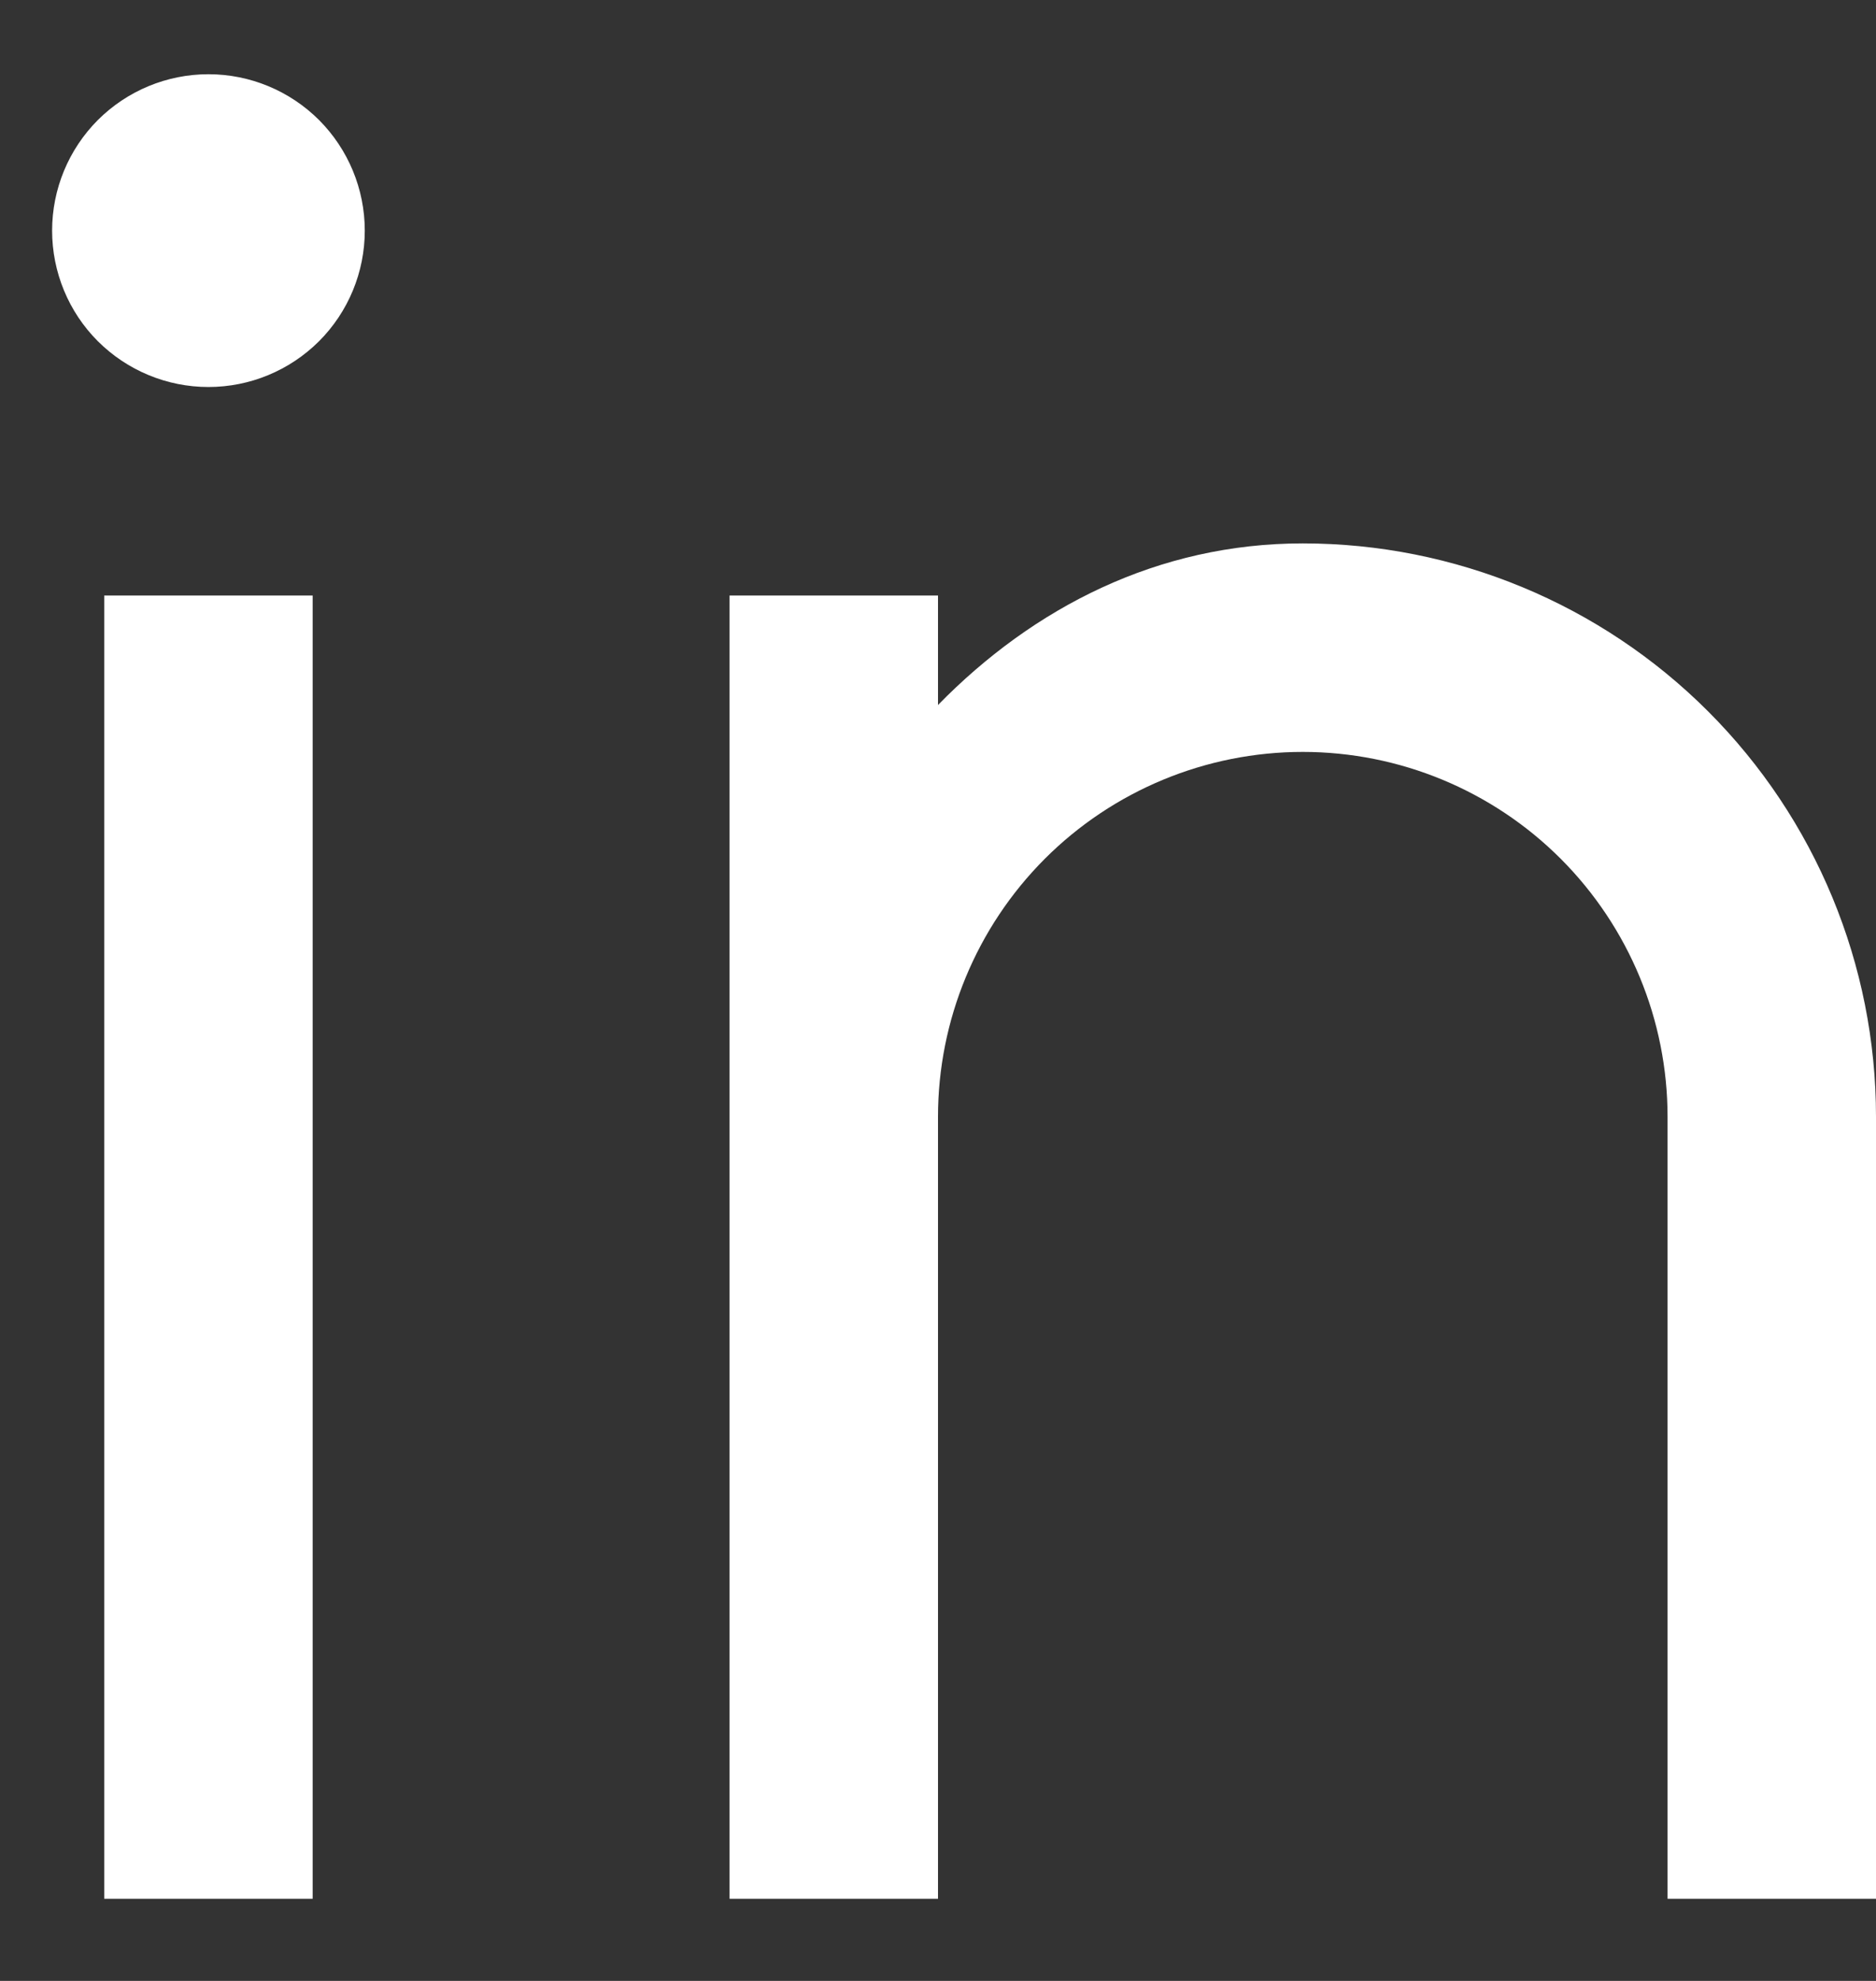 <svg width="18" height="19" viewBox="0 0 18 19" fill="none" xmlns="http://www.w3.org/2000/svg">
<rect x="0" y="0" width="18" height="19" fill="#333333" stroke="none"/>
<path d="M9 6.762C9.917 5.825 11.111 5.212 12.5 5.212C13.959 5.212 15.358 5.792 16.389 6.823C17.421 7.855 18 9.253 18 10.712V18.212H16V10.712C16 9.784 15.631 8.894 14.975 8.237C14.319 7.581 13.428 7.212 12.5 7.212C11.572 7.212 10.681 7.581 10.025 8.237C9.369 8.894 9 9.784 9 10.712V18.212H7V5.712H9V6.762ZM2 3.712C1.602 3.712 1.221 3.554 0.939 3.273C0.658 2.992 0.5 2.61 0.5 2.212C0.5 1.814 0.658 1.433 0.939 1.151C1.221 0.87 1.602 0.712 2 0.712C2.398 0.712 2.779 0.87 3.061 1.151C3.342 1.433 3.5 1.814 3.5 2.212C3.5 2.61 3.342 2.992 3.061 3.273C2.779 3.554 2.398 3.712 2 3.712ZM1 5.712H3V18.212H1V5.712Z" fill="white"/>
</svg>

